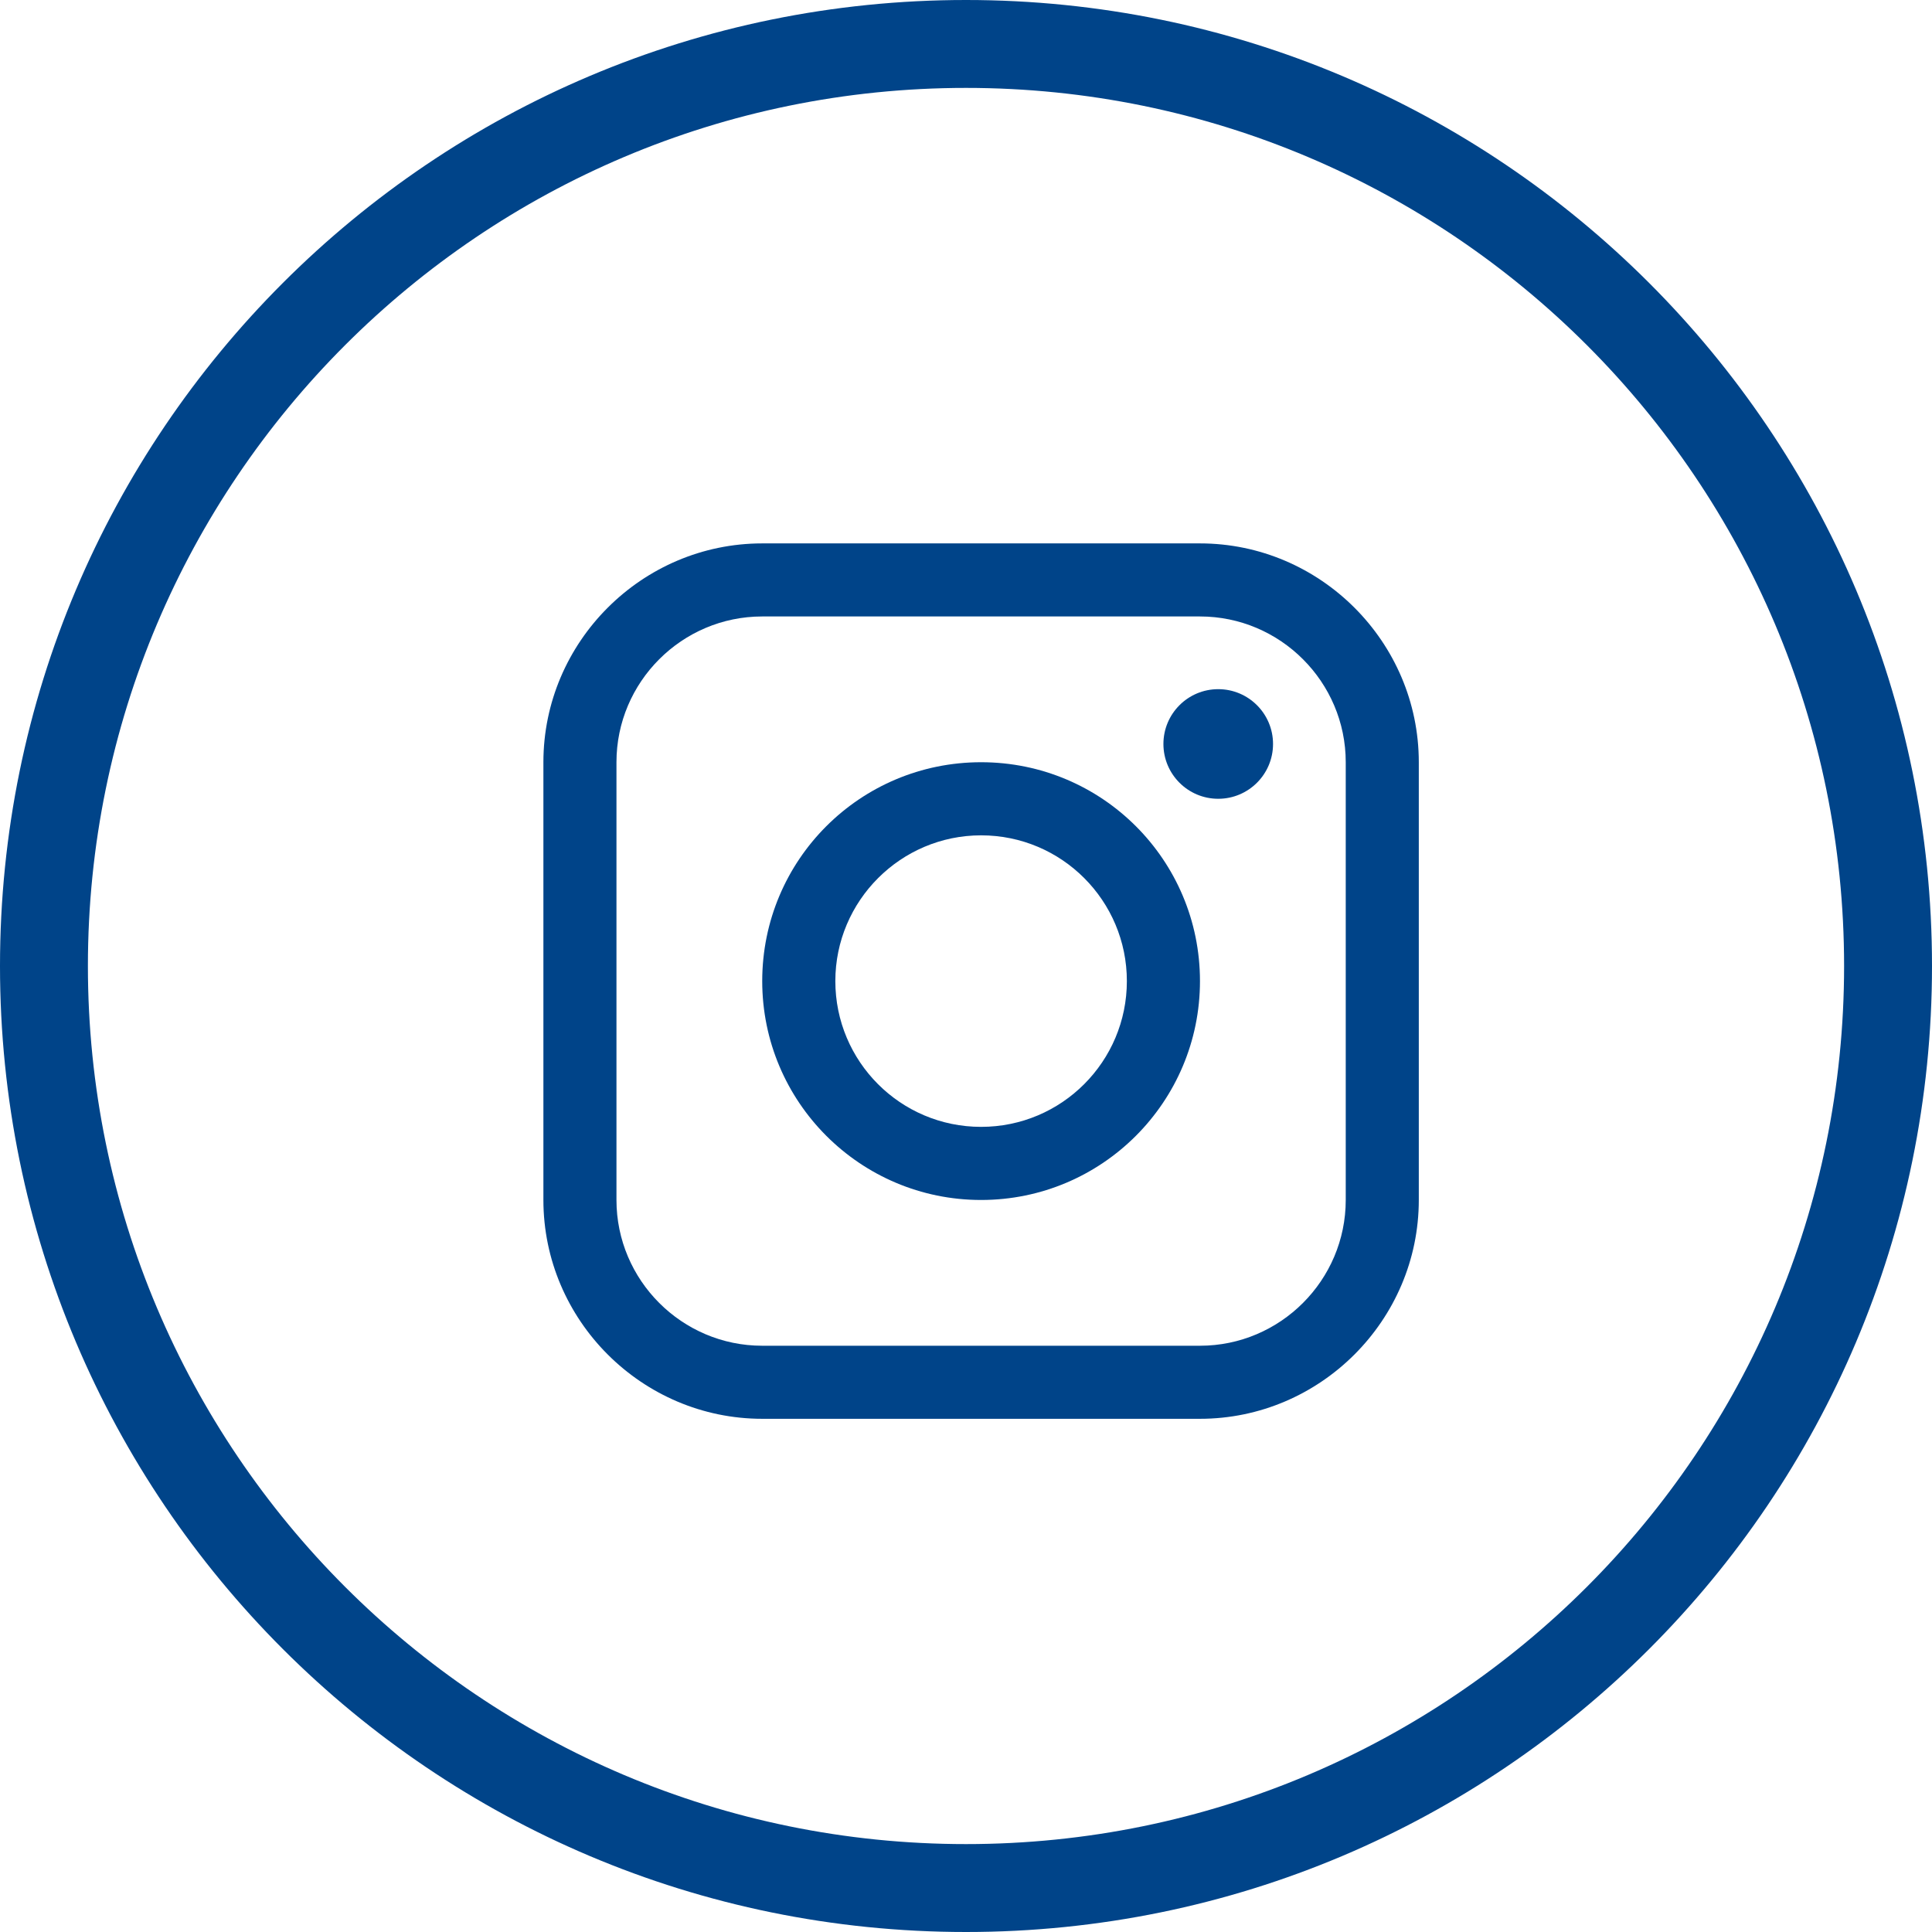 <?xml version="1.0" encoding="UTF-8"?>
<svg width="38px" height="38px" viewBox="0 0 38 38" version="1.1" xmlns="http://www.w3.org/2000/svg" xmlns:xlink="http://www.w3.org/1999/xlink">
    <title>050C3674-BC28-4DA4-9D14-3C1CC2F8AFCC</title>
    <g id="Footer" stroke="none" stroke-width="1" fill="none" fill-rule="evenodd">
        <g id="Global-Footer-/-Mobile-" transform="translate(-148, -104)" fill="#004489" fill-rule="nonzero">
            <g id="Group-2" transform="translate(24, 104)">
                <g id="Group" transform="translate(124, 0)">
                    <path d="M19,0 C8.505,0 0,8.505 0,19 C0,29.495 8.505,38 19,38 C29.495,38 38,29.495 38,19 C38,8.505 29.495,0 19,0 Z M19,36.271 C9.463,36.271 1.729,28.537 1.729,19 C1.729,9.463 9.463,1.729 19,1.729 C28.537,1.729 36.271,9.463 36.271,19 C36.271,28.537 28.537,36.271 19,36.271 Z" id="Shape"></path>
                    <path d="M23.602,10.688 L14.992,10.688 C12.626,10.688 10.688,12.626 10.688,14.992 L10.688,23.602 C10.688,25.967 12.626,27.906 14.992,27.906 L23.602,27.906 C25.967,27.906 27.906,25.967 27.906,23.602 L27.906,14.992 C27.906,12.626 25.967,10.688 23.602,10.688 Z M26.469,23.602 C26.469,25.181 25.181,26.469 23.602,26.469 L14.992,26.469 C13.413,26.469 12.125,25.181 12.125,23.602 L12.125,14.992 C12.125,13.413 13.413,12.125 14.992,12.125 L23.602,12.125 C25.181,12.125 26.469,13.413 26.469,14.992 L26.469,23.602 L26.469,23.602 Z" id="Shape"></path>
                    <circle id="Oval" cx="23.961" cy="14.633" r="1.078"></circle>
                    <path d="M19.297,14.992 C16.916,14.992 14.992,16.916 14.992,19.297 C14.992,21.67 16.916,23.602 19.297,23.602 C21.678,23.602 23.602,21.67 23.602,19.297 C23.602,16.916 21.678,14.992 19.297,14.992 Z M19.297,22.164 C17.71,22.164 16.43,20.877 16.43,19.297 C16.43,17.717 17.717,16.43 19.297,16.43 C20.884,16.43 22.164,17.717 22.164,19.297 C22.164,20.877 20.884,22.164 19.297,22.164 Z" id="Shape"></path>
                </g>
            </g>
        </g>
    </g>
</svg>